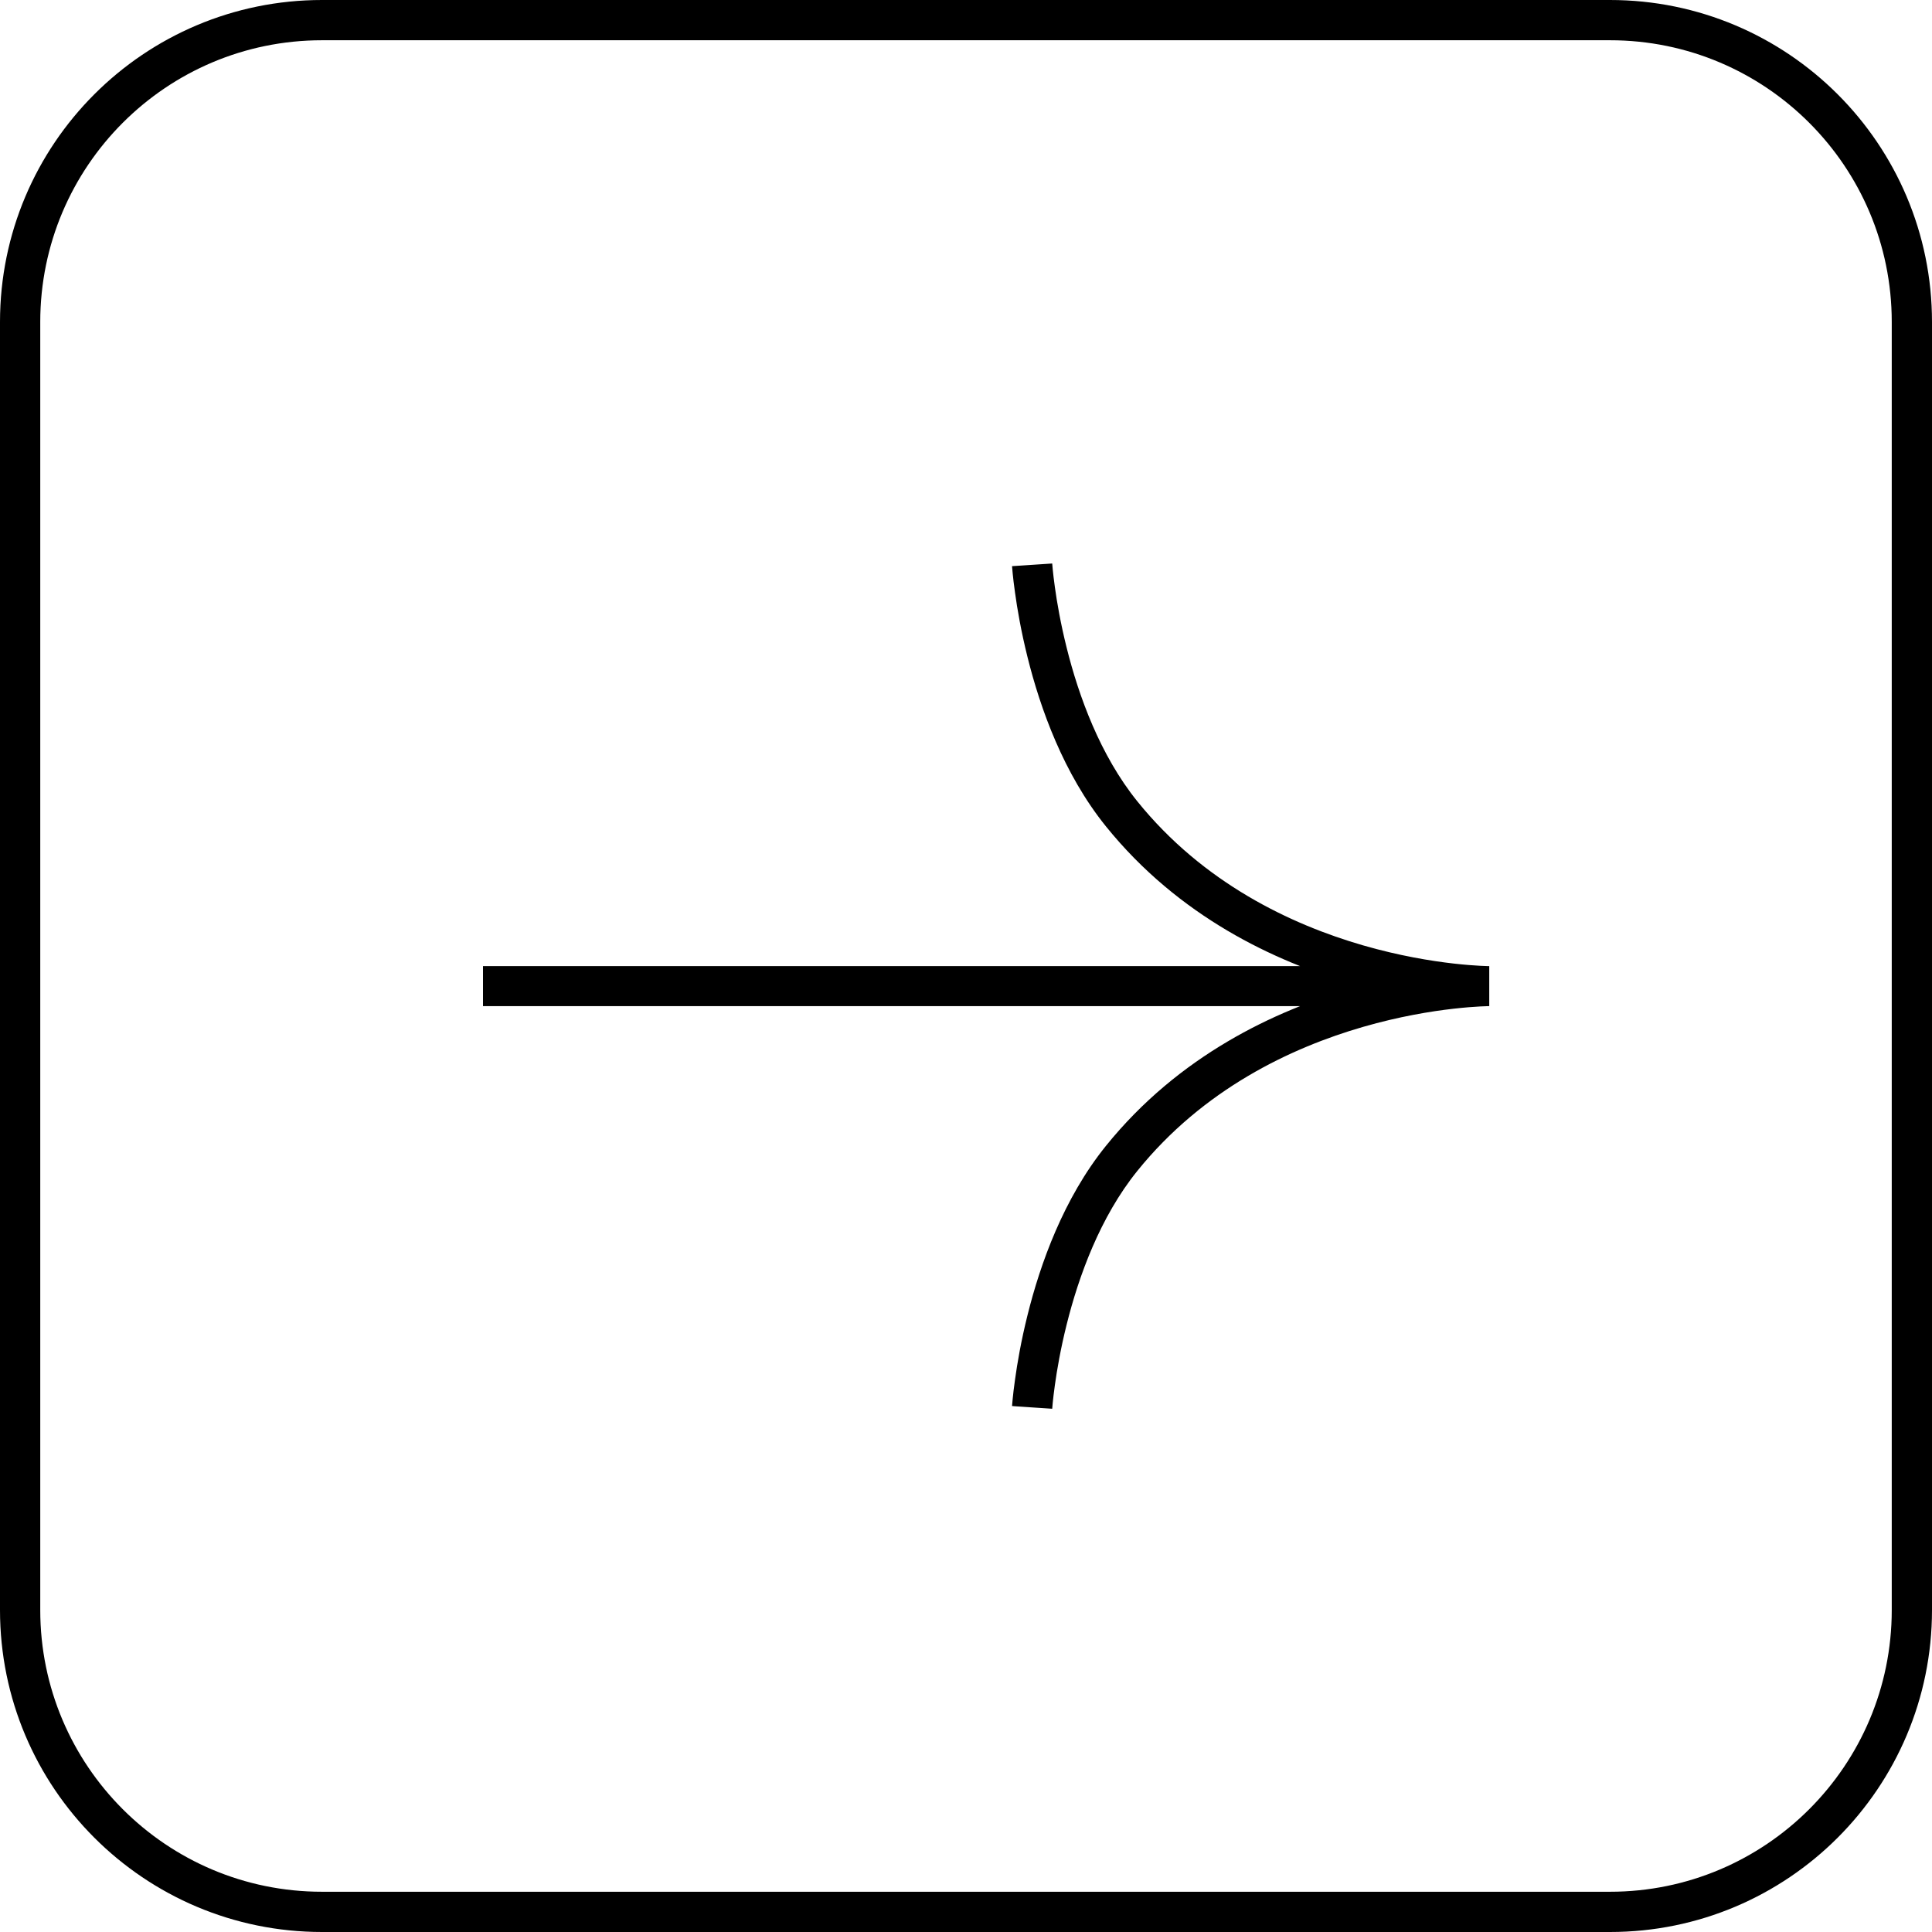 <?xml version="1.0" encoding="UTF-8"?> <svg xmlns="http://www.w3.org/2000/svg" width="48" height="48" viewBox="0 0 48 48" fill="none"><g clip-path="url(#clip0_115_2)"><path d="M8 0.5H40C44.142 0.5 47.5 3.858 47.5 8V40C47.5 44.142 44.142 47.5 40 47.5H8C3.858 47.5 0.5 44.142 0.5 40V8C0.5 3.858 3.858 0.5 8 0.5Z" stroke="black"></path><path d="M12 24.997H37V24.003H12V24.997ZM37 24.5C37 24.003 37 24.003 37 24.003C37 24.003 37 24.003 36.999 24.003C36.997 24.003 36.994 24.003 36.989 24.003C36.981 24.003 36.967 24.003 36.948 24.002C36.91 24.001 36.851 23.999 36.775 23.995C36.622 23.987 36.397 23.971 36.115 23.939C35.55 23.875 34.761 23.746 33.867 23.488C32.076 22.97 29.896 21.942 28.255 19.907L27.475 20.529C29.287 22.776 31.675 23.889 33.588 24.442C34.546 24.719 35.393 24.858 36.001 24.927C36.306 24.962 36.552 24.979 36.723 24.988C36.809 24.992 36.876 24.995 36.923 24.996C36.946 24.996 36.965 24.997 36.977 24.997C36.984 24.997 36.989 24.997 36.993 24.997C36.995 24.997 36.996 24.997 36.997 24.997C36.998 24.997 36.999 24.997 37 24.997C37 24.997 37 24.997 37 24.997C37 24.997 37 24.997 37 24.5ZM28.255 19.907C27.334 18.765 26.801 17.298 26.5 16.089C26.35 15.489 26.26 14.963 26.208 14.587C26.182 14.4 26.165 14.251 26.155 14.15C26.15 14.099 26.147 14.06 26.145 14.035C26.144 14.023 26.143 14.013 26.142 14.007C26.142 14.004 26.142 14.002 26.142 14.001C26.142 14.001 26.142 14 26.142 14C26.142 14 26.142 14 26.142 14C26.142 14 26.142 14 25.643 14.033C25.144 14.066 25.144 14.066 25.144 14.066C25.144 14.066 25.144 14.066 25.144 14.066C25.144 14.067 25.144 14.067 25.144 14.068C25.144 14.068 25.144 14.069 25.144 14.071C25.145 14.073 25.145 14.076 25.145 14.081C25.146 14.089 25.147 14.101 25.148 14.116C25.151 14.147 25.154 14.191 25.16 14.248C25.171 14.36 25.189 14.522 25.218 14.724C25.273 15.126 25.369 15.687 25.529 16.328C25.845 17.599 26.423 19.225 27.475 20.529L28.255 19.907ZM37 24.5C37 24.003 37 24.003 37 24.003C37 24.003 37 24.003 37 24.003C36.999 24.003 36.998 24.003 36.997 24.003C36.996 24.003 36.995 24.003 36.993 24.003C36.989 24.003 36.984 24.003 36.977 24.003C36.965 24.003 36.946 24.004 36.923 24.004C36.876 24.005 36.809 24.008 36.723 24.012C36.552 24.021 36.306 24.038 36.001 24.073C35.393 24.143 34.546 24.281 33.588 24.558C31.675 25.111 29.287 26.224 27.475 28.471L28.255 29.093C29.896 27.058 32.076 26.03 33.867 25.512C34.761 25.254 35.55 25.125 36.115 25.061C36.397 25.029 36.622 25.013 36.775 25.005C36.851 25.001 36.91 24.999 36.948 24.998C36.967 24.997 36.981 24.997 36.989 24.997C36.994 24.997 36.997 24.997 36.999 24.997C37 24.997 37 24.997 37 24.997C37 24.997 37 24.997 37 24.5ZM27.475 28.471C26.423 29.775 25.845 31.401 25.529 32.672C25.369 33.313 25.273 33.874 25.218 34.276C25.189 34.478 25.171 34.64 25.16 34.752C25.154 34.809 25.151 34.853 25.148 34.884C25.147 34.899 25.146 34.911 25.145 34.919C25.145 34.924 25.145 34.927 25.144 34.929C25.144 34.931 25.144 34.932 25.144 34.932C25.144 34.932 25.144 34.933 25.144 34.932C25.144 34.933 25.144 34.934 25.643 34.967C26.142 35 26.142 35 26.142 35C26.142 35 26.142 34.999 26.142 34.999C26.142 34.998 26.142 34.996 26.142 34.993C26.143 34.987 26.144 34.977 26.145 34.965C26.147 34.94 26.15 34.901 26.155 34.85C26.165 34.749 26.182 34.6 26.208 34.413C26.26 34.038 26.35 33.511 26.5 32.911C26.801 31.702 27.334 30.235 28.255 29.093L27.475 28.471Z" fill="black"></path></g><defs><clipPath id="clip0_115_2"><rect width="48" height="48" fill="white" transform="matrix(-1 0 0 1 48 0)"></rect></clipPath></defs></svg> 